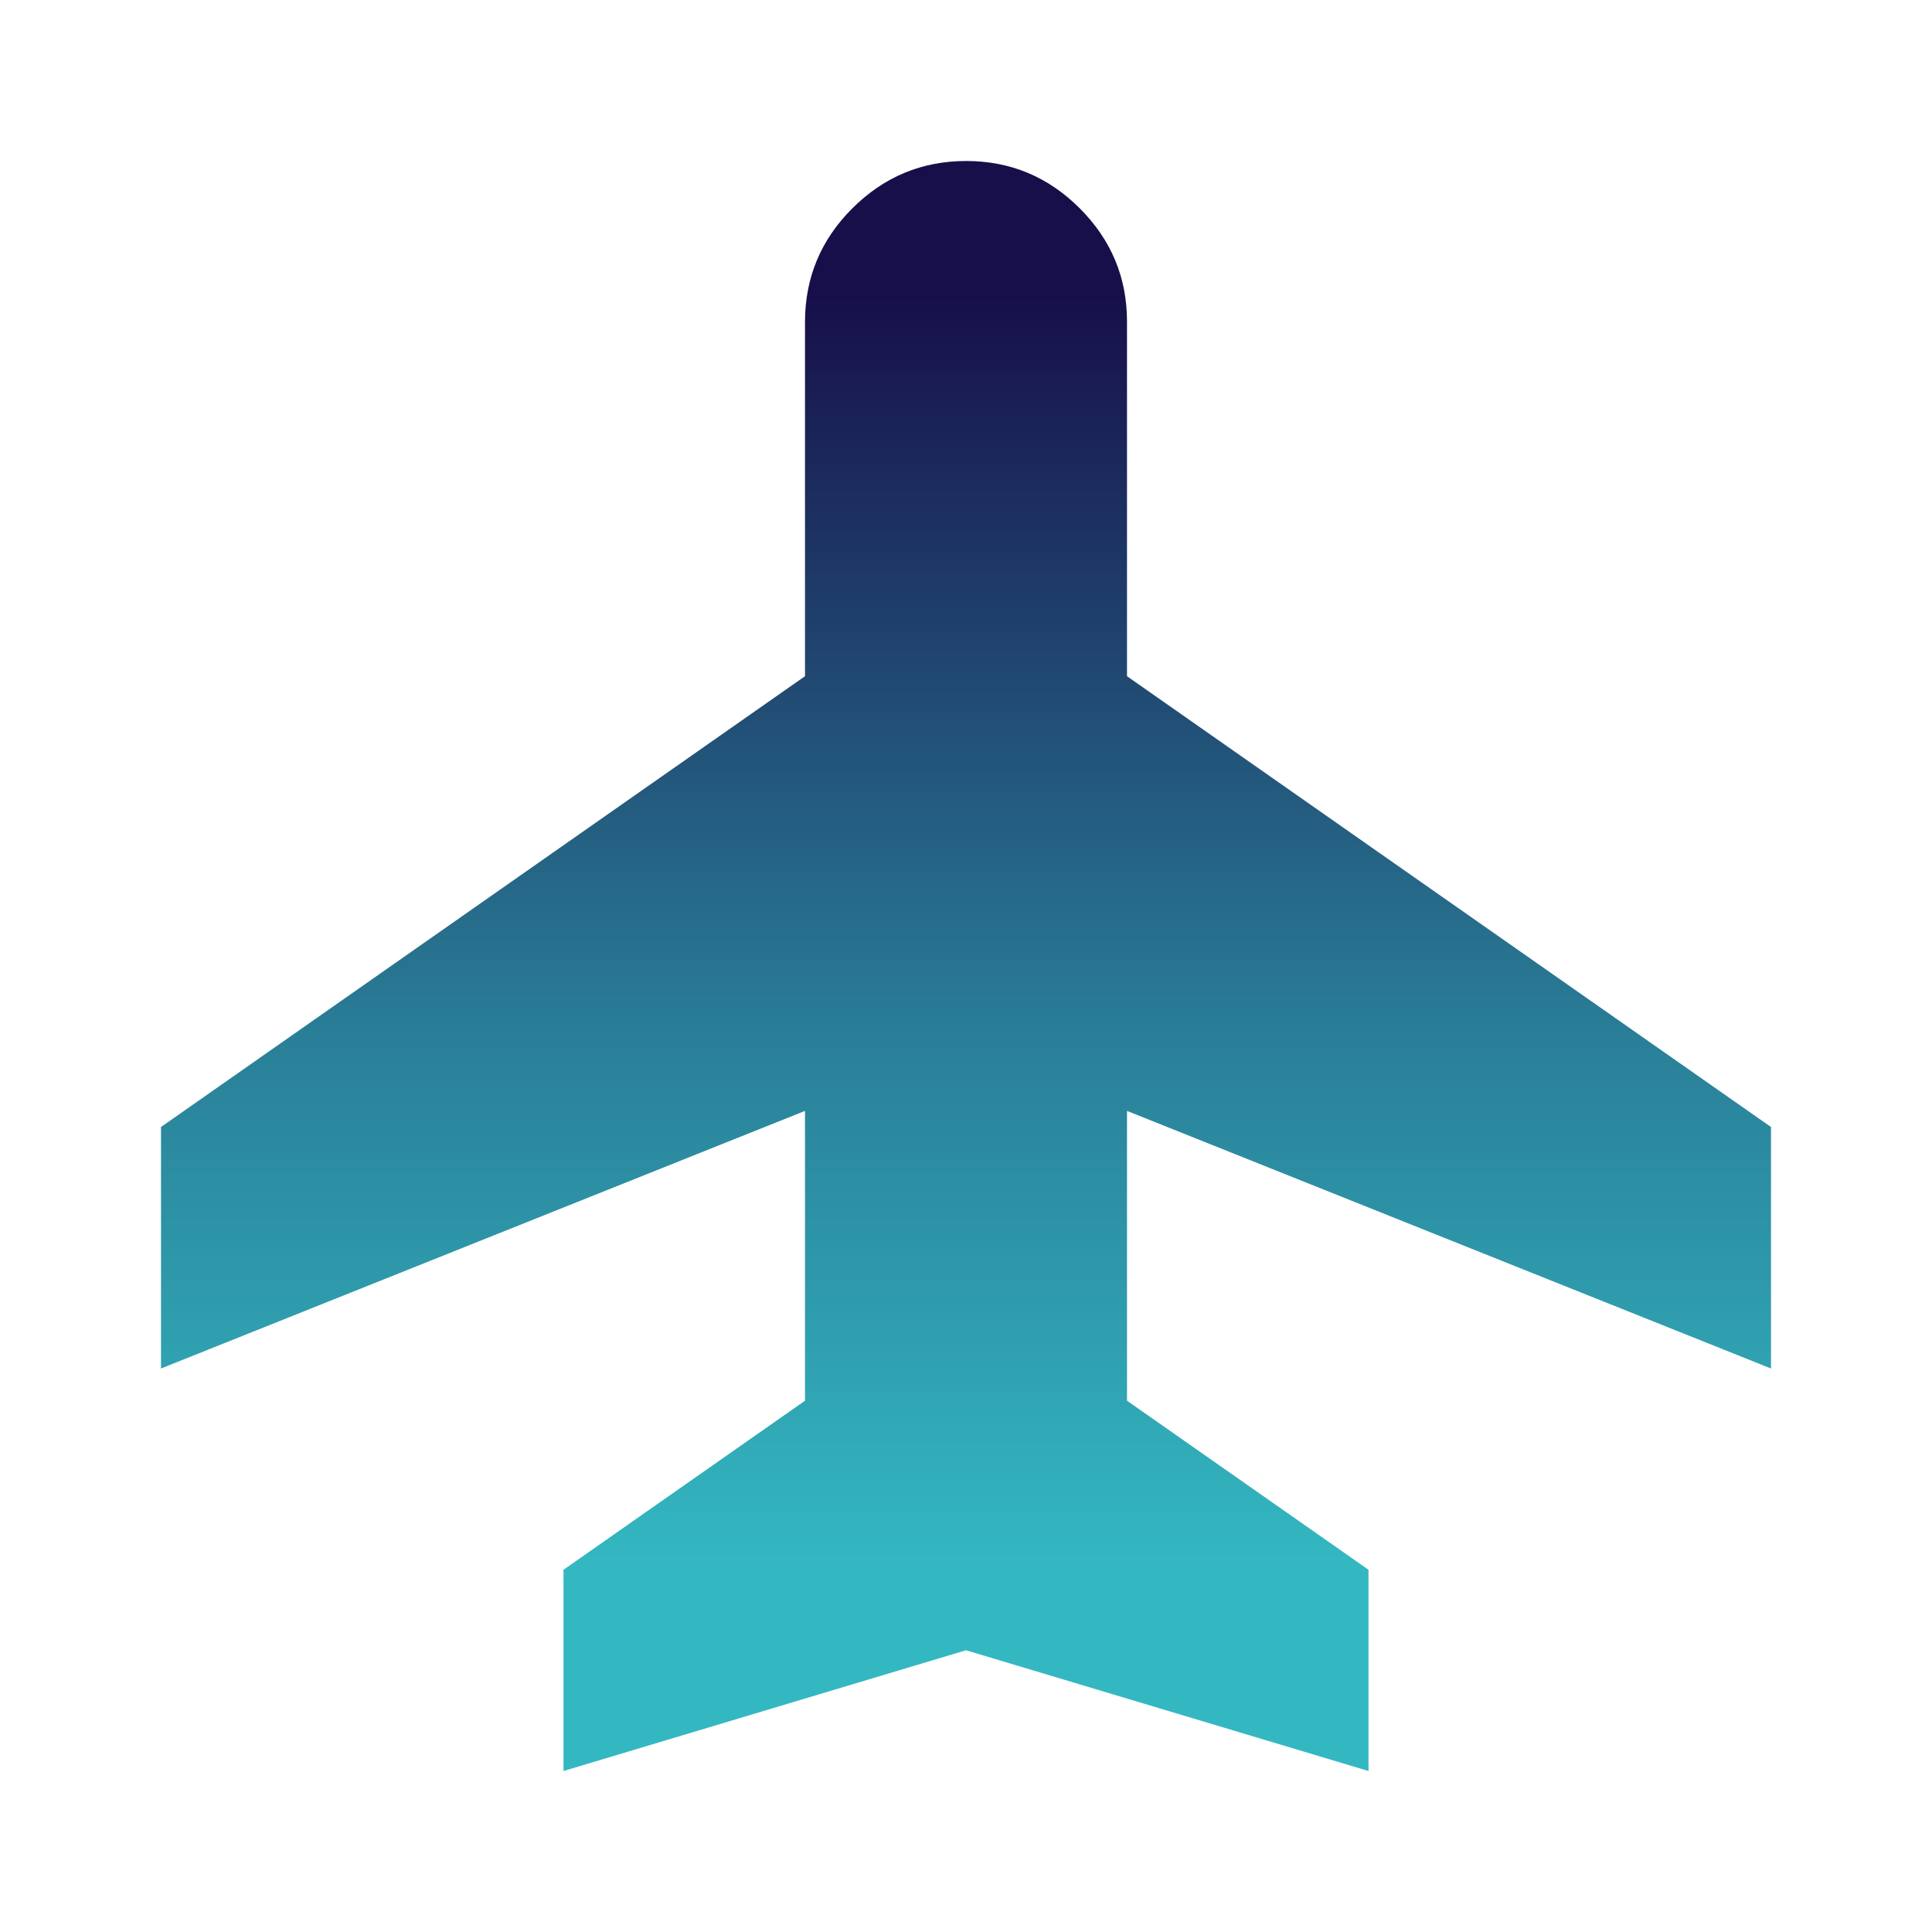 <svg xmlns="http://www.w3.org/2000/svg" width="64" height="64" viewBox="0 0 24 24">
    <defs>
      <linearGradient id="myGradient" x1="0%" y1="0%" x2="0%" y2="100%">
        <stop offset="9%" style="stop-color: #170F49" /><stop offset="55%" style="stop-color: #2A8099" /><stop offset="87%" style="stop-color: #33B8C1" />
      </linearGradient>
    </defs>
  <g fill="url(#myGradient)"><path  d="M7 22v-2.5l3-2.1v-3.6L2 17v-3l8-5.6V4q0-.825.588-1.412T12 2t1.413.588T14 4v4.4l8 5.6v3l-8-3.2v3.6l3 2.1V22l-5-1.5z"/></g></svg>